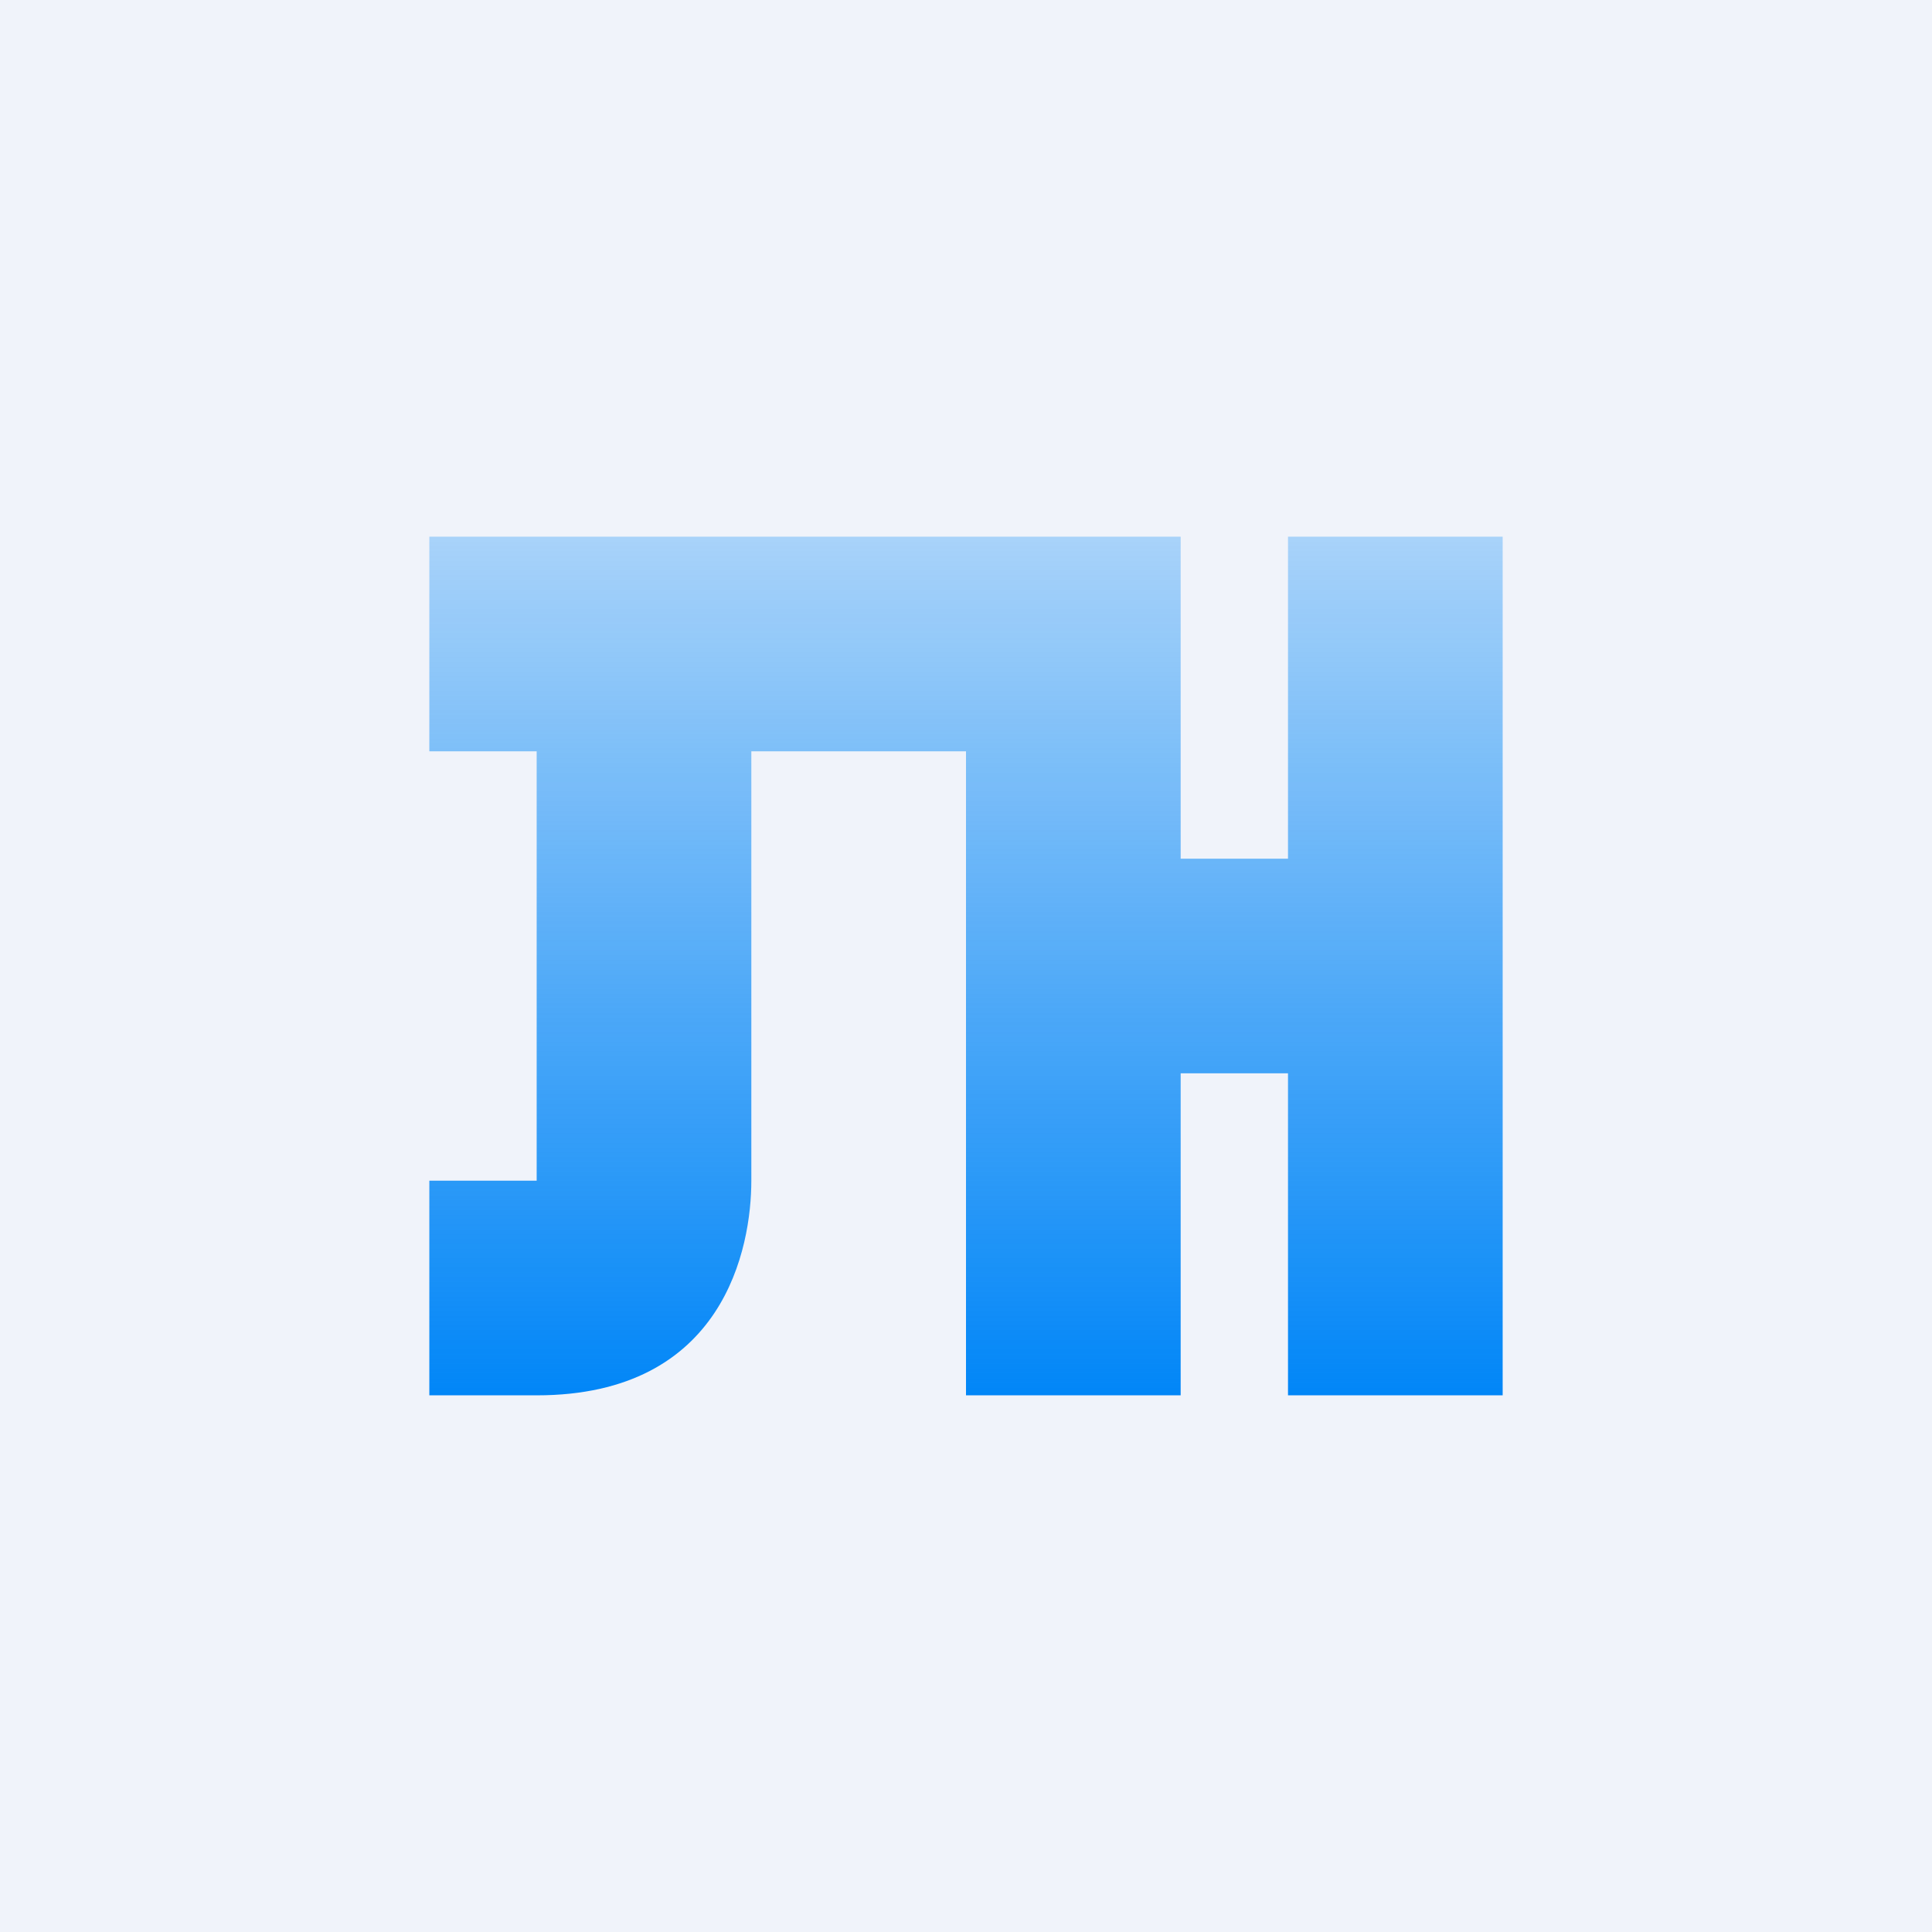 <!-- by TradingView --><svg width="18" height="18" viewBox="0 0 18 18" xmlns="http://www.w3.org/2000/svg"><path fill="#F0F3FA" d="M0 0h18v18H0z"/><path d="M11 5v3h1V5h2v8h-2v-3h-1v3H9V7H7v4c0 .62-.25 2-2 2H4v-2h1V7H4V5h7Z" fill="url(#a)"/><defs><linearGradient id="a" x1="9" y1="5" x2="9" y2="13" gradientUnits="userSpaceOnUse"><stop stop-color="#0186F7" stop-opacity=".3"/><stop offset="1" stop-color="#0186F7"/></linearGradient></defs></svg>
